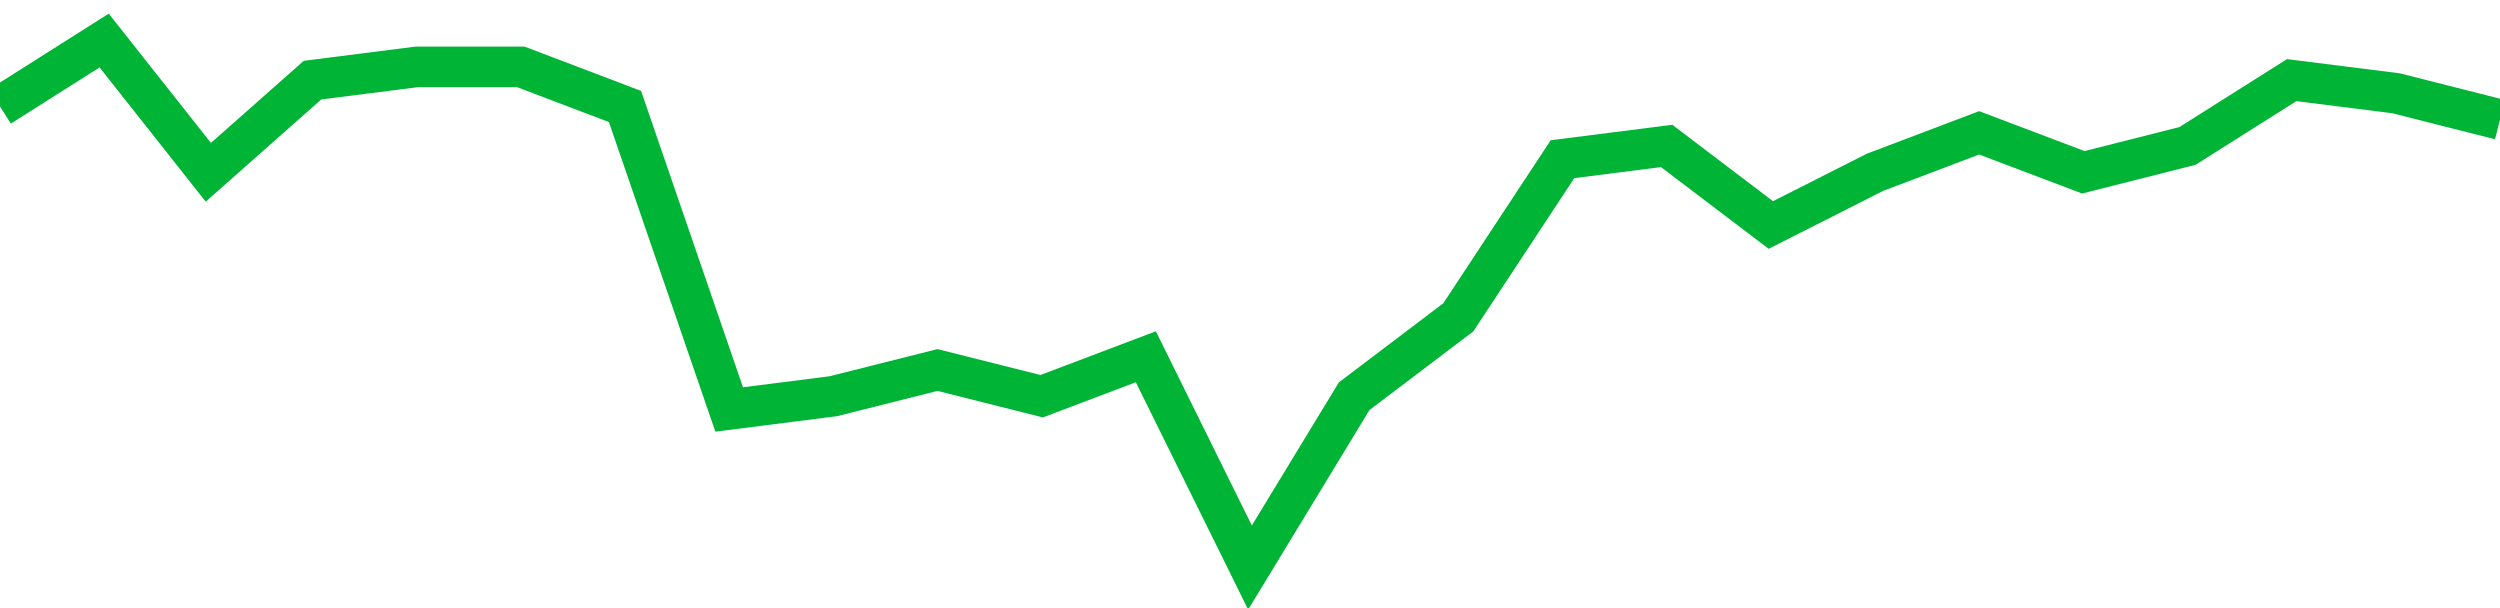<!-- Generated with https://github.com/jxxe/sparkline/ --><svg viewBox="0 0 185 45" class="sparkline" xmlns="http://www.w3.org/2000/svg"><path class="sparkline--fill" d="M 0 7.88 L 0 7.88 L 7.708 3 L 15.417 12.75 L 23.125 5.93 L 30.833 4.95 L 38.542 4.95 L 46.25 7.88 L 53.958 30.3 L 61.667 29.32 L 69.375 27.38 L 77.083 29.32 L 84.792 26.4 L 92.5 42 L 100.208 29.32 L 107.917 23.48 L 115.625 11.78 L 123.333 10.8 L 131.042 16.65 L 138.75 12.75 L 146.458 9.83 L 154.167 12.75 L 161.875 10.8 L 169.583 5.93 L 177.292 6.9 L 185 8.85 V 45 L 0 45 Z" stroke="none" fill="none" ></path><path class="sparkline--line" d="M 0 7.88 L 0 7.88 L 7.708 3 L 15.417 12.75 L 23.125 5.93 L 30.833 4.95 L 38.542 4.95 L 46.25 7.88 L 53.958 30.3 L 61.667 29.32 L 69.375 27.38 L 77.083 29.32 L 84.792 26.4 L 92.5 42 L 100.208 29.32 L 107.917 23.48 L 115.625 11.78 L 123.333 10.8 L 131.042 16.65 L 138.75 12.75 L 146.458 9.83 L 154.167 12.75 L 161.875 10.8 L 169.583 5.93 L 177.292 6.9 L 185 8.85" fill="none" stroke-width="3" stroke="#00B436" ></path></svg>